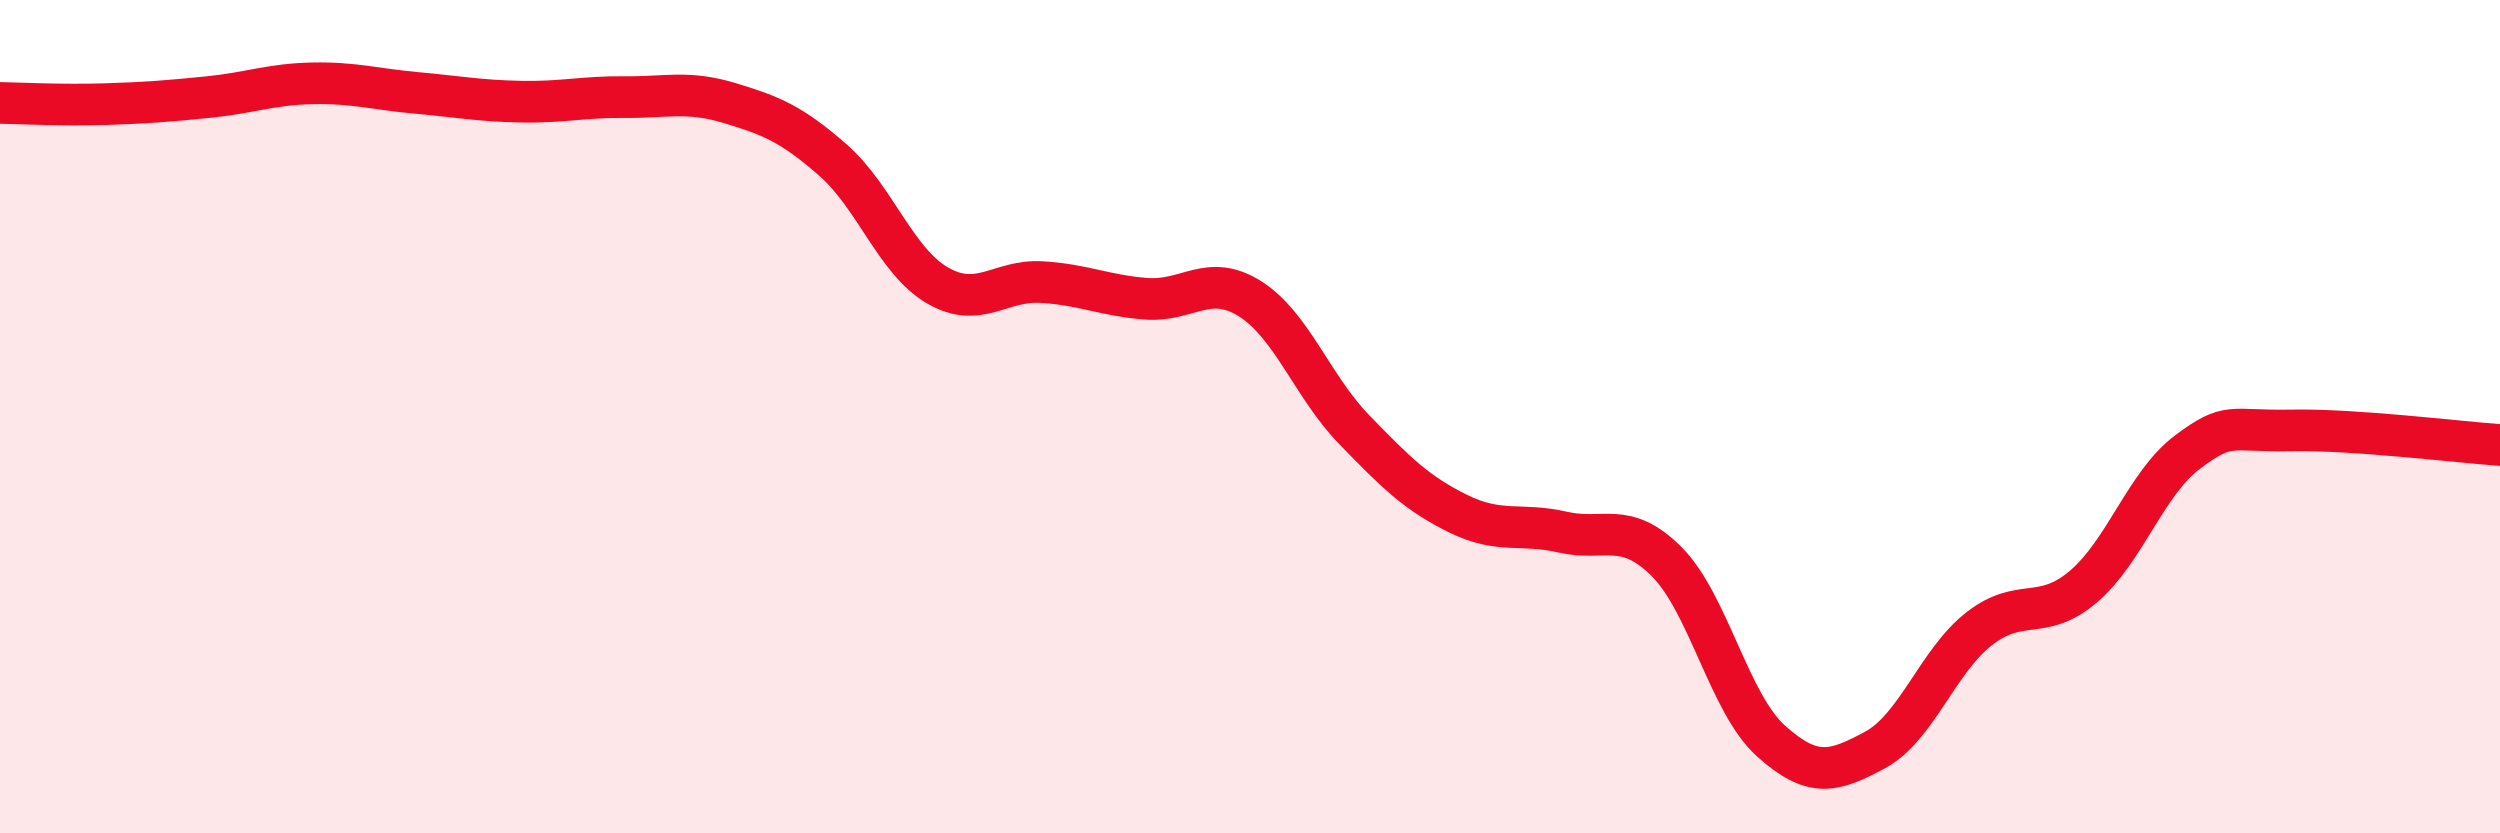 
    <svg width="60" height="20" viewBox="0 0 60 20" xmlns="http://www.w3.org/2000/svg">
      <path
        d="M 0,2.47 C 0.5,2.48 1.5,2.53 2.5,2.5 C 3.5,2.47 4,2.43 5,2.33 C 6,2.23 6.5,2.02 7.5,2 C 8.5,1.98 9,2.14 10,2.23 C 11,2.32 11.5,2.42 12.5,2.44 C 13.5,2.46 14,2.32 15,2.33 C 16,2.34 16.5,2.17 17.5,2.47 C 18.5,2.77 19,2.97 20,3.85 C 21,4.73 21.5,6.27 22.5,6.85 C 23.5,7.43 24,6.71 25,6.77 C 26,6.83 26.5,7.09 27.5,7.17 C 28.5,7.25 29,6.54 30,7.17 C 31,7.8 31.5,9.28 32.5,10.31 C 33.5,11.34 34,11.84 35,12.33 C 36,12.82 36.5,12.54 37.5,12.77 C 38.5,13 39,12.48 40,13.48 C 41,14.48 41.5,16.88 42.5,17.78 C 43.5,18.68 44,18.54 45,18 C 46,17.46 46.5,15.87 47.5,15.09 C 48.5,14.31 49,14.93 50,14.08 C 51,13.23 51.5,11.6 52.5,10.85 C 53.5,10.1 53.5,10.36 55,10.33 C 56.5,10.3 59,10.61 60,10.68L60 20L0 20Z"
        fill="#EB0A25"
        opacity="0.1"
        stroke-linecap="round"
        stroke-linejoin="round"
      />
      <path
        d="M 0,2.47 C 0.5,2.48 1.5,2.53 2.5,2.5 C 3.5,2.47 4,2.43 5,2.33 C 6,2.23 6.5,2.02 7.5,2 C 8.5,1.98 9,2.14 10,2.23 C 11,2.32 11.5,2.42 12.5,2.44 C 13.5,2.46 14,2.32 15,2.33 C 16,2.34 16.5,2.17 17.5,2.47 C 18.5,2.77 19,2.97 20,3.85 C 21,4.73 21.5,6.27 22.5,6.85 C 23.5,7.43 24,6.71 25,6.77 C 26,6.83 26.5,7.09 27.5,7.17 C 28.5,7.25 29,6.54 30,7.17 C 31,7.8 31.5,9.28 32.5,10.31 C 33.5,11.34 34,11.84 35,12.33 C 36,12.82 36.5,12.54 37.5,12.77 C 38.5,13 39,12.48 40,13.48 C 41,14.48 41.5,16.88 42.5,17.78 C 43.5,18.68 44,18.54 45,18 C 46,17.46 46.5,15.87 47.5,15.09 C 48.5,14.31 49,14.93 50,14.08 C 51,13.23 51.5,11.6 52.5,10.85 C 53.5,10.1 53.5,10.36 55,10.33 C 56.5,10.3 59,10.61 60,10.68"
        stroke="#EB0A25"
        stroke-width="1"
        fill="none"
        stroke-linecap="round"
        stroke-linejoin="round"
      />
    </svg>
  